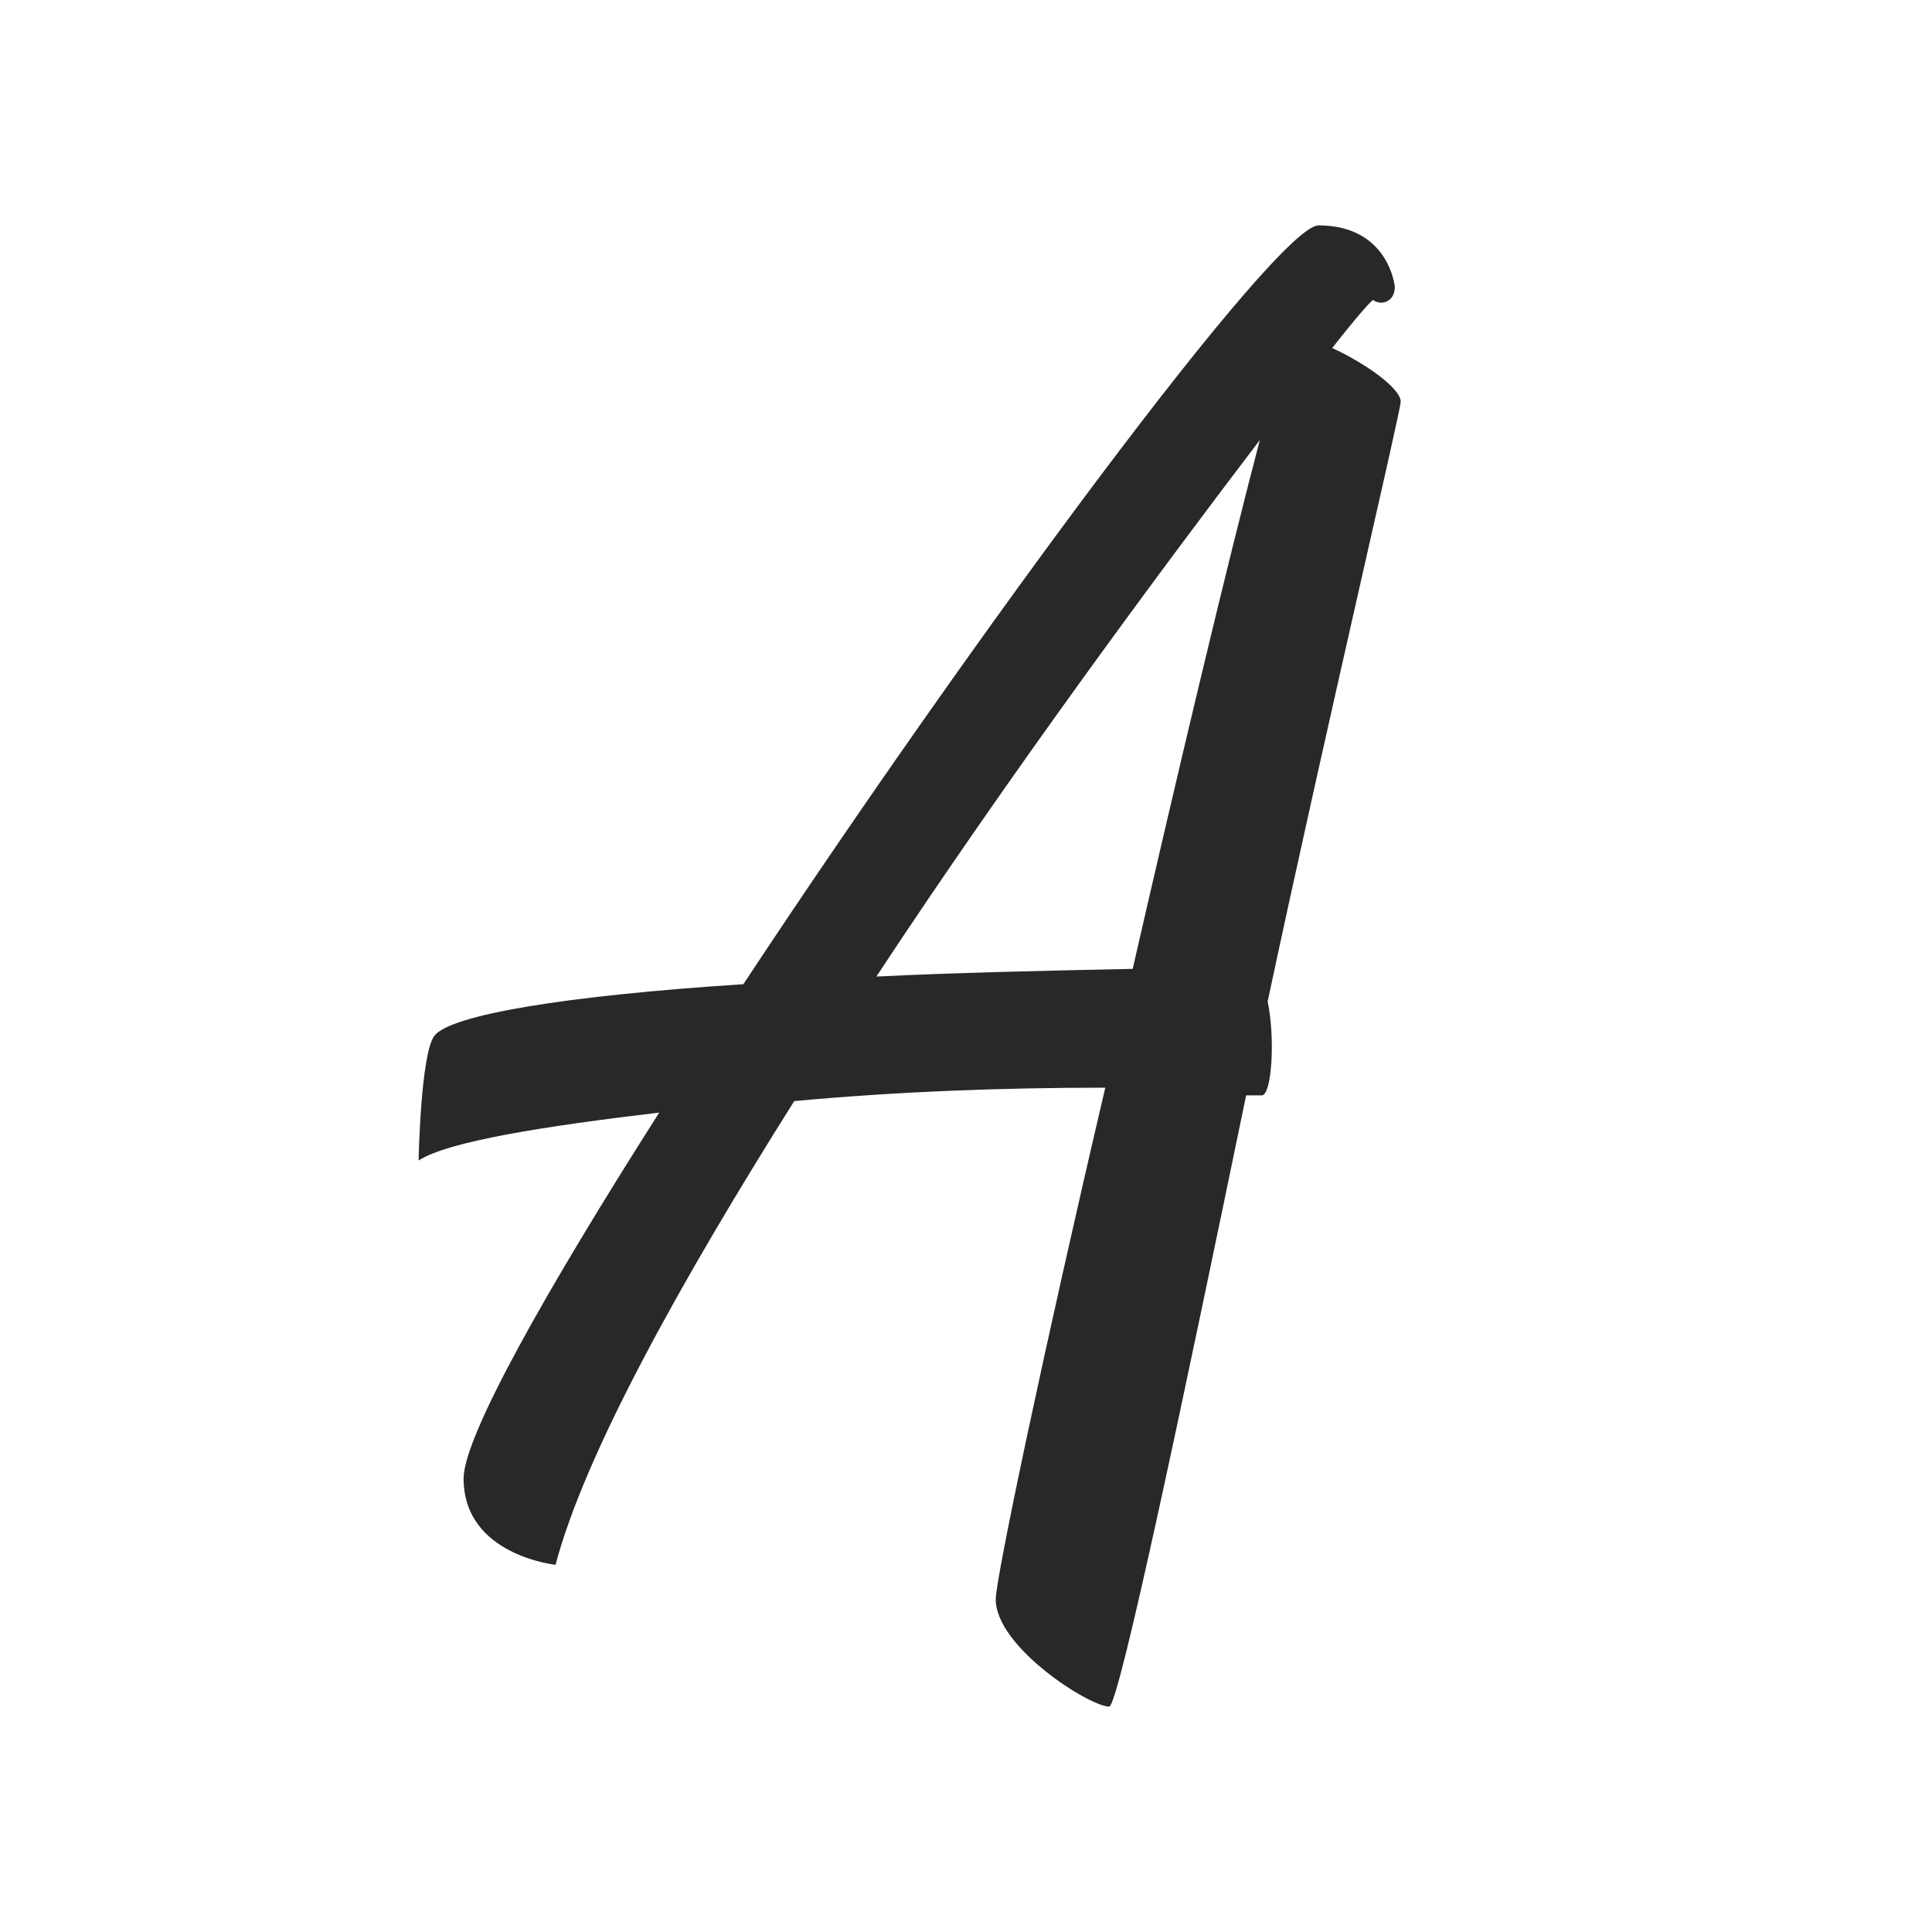 <svg width="120" height="120" viewBox="0 0 120 120" fill="none" xmlns="http://www.w3.org/2000/svg">
<rect width="120" height="120" fill="white"/>
<path d="M82.747 21.617C84.813 22.569 87 24.116 87 24.95C87 25.545 82.261 45.658 78.737 62.202C79.223 64.582 78.98 68.034 78.373 68.034C78.129 68.034 77.886 68.034 77.4 68.034C73.755 85.648 69.502 106 68.894 106C67.679 106 61.847 102.31 61.847 99.335C61.847 98.026 64.885 83.625 68.651 67.558C62.211 67.558 55.771 67.796 49.331 68.391C42.283 79.578 36.329 90.29 34.506 97.193C34.506 97.193 28.795 96.598 28.795 91.837C28.795 89.219 33.898 80.173 40.946 69.105C33.898 69.938 27.823 70.89 26 72.08C26 72.08 26.122 65.534 26.972 64.344C27.944 63.035 35.114 61.845 46.171 61.131C60.632 39.232 79.345 14 81.896 14C86.271 14 86.635 17.808 86.635 17.808C86.635 18.761 85.785 18.999 85.299 18.642C85.299 18.523 84.327 19.594 82.747 21.617ZM54.434 60.655C59.295 60.417 64.641 60.297 70.353 60.178C73.269 47.444 76.307 34.709 78.251 27.33C72.175 35.304 62.819 47.92 54.434 60.655Z" fill="#282828"/>
</svg>
